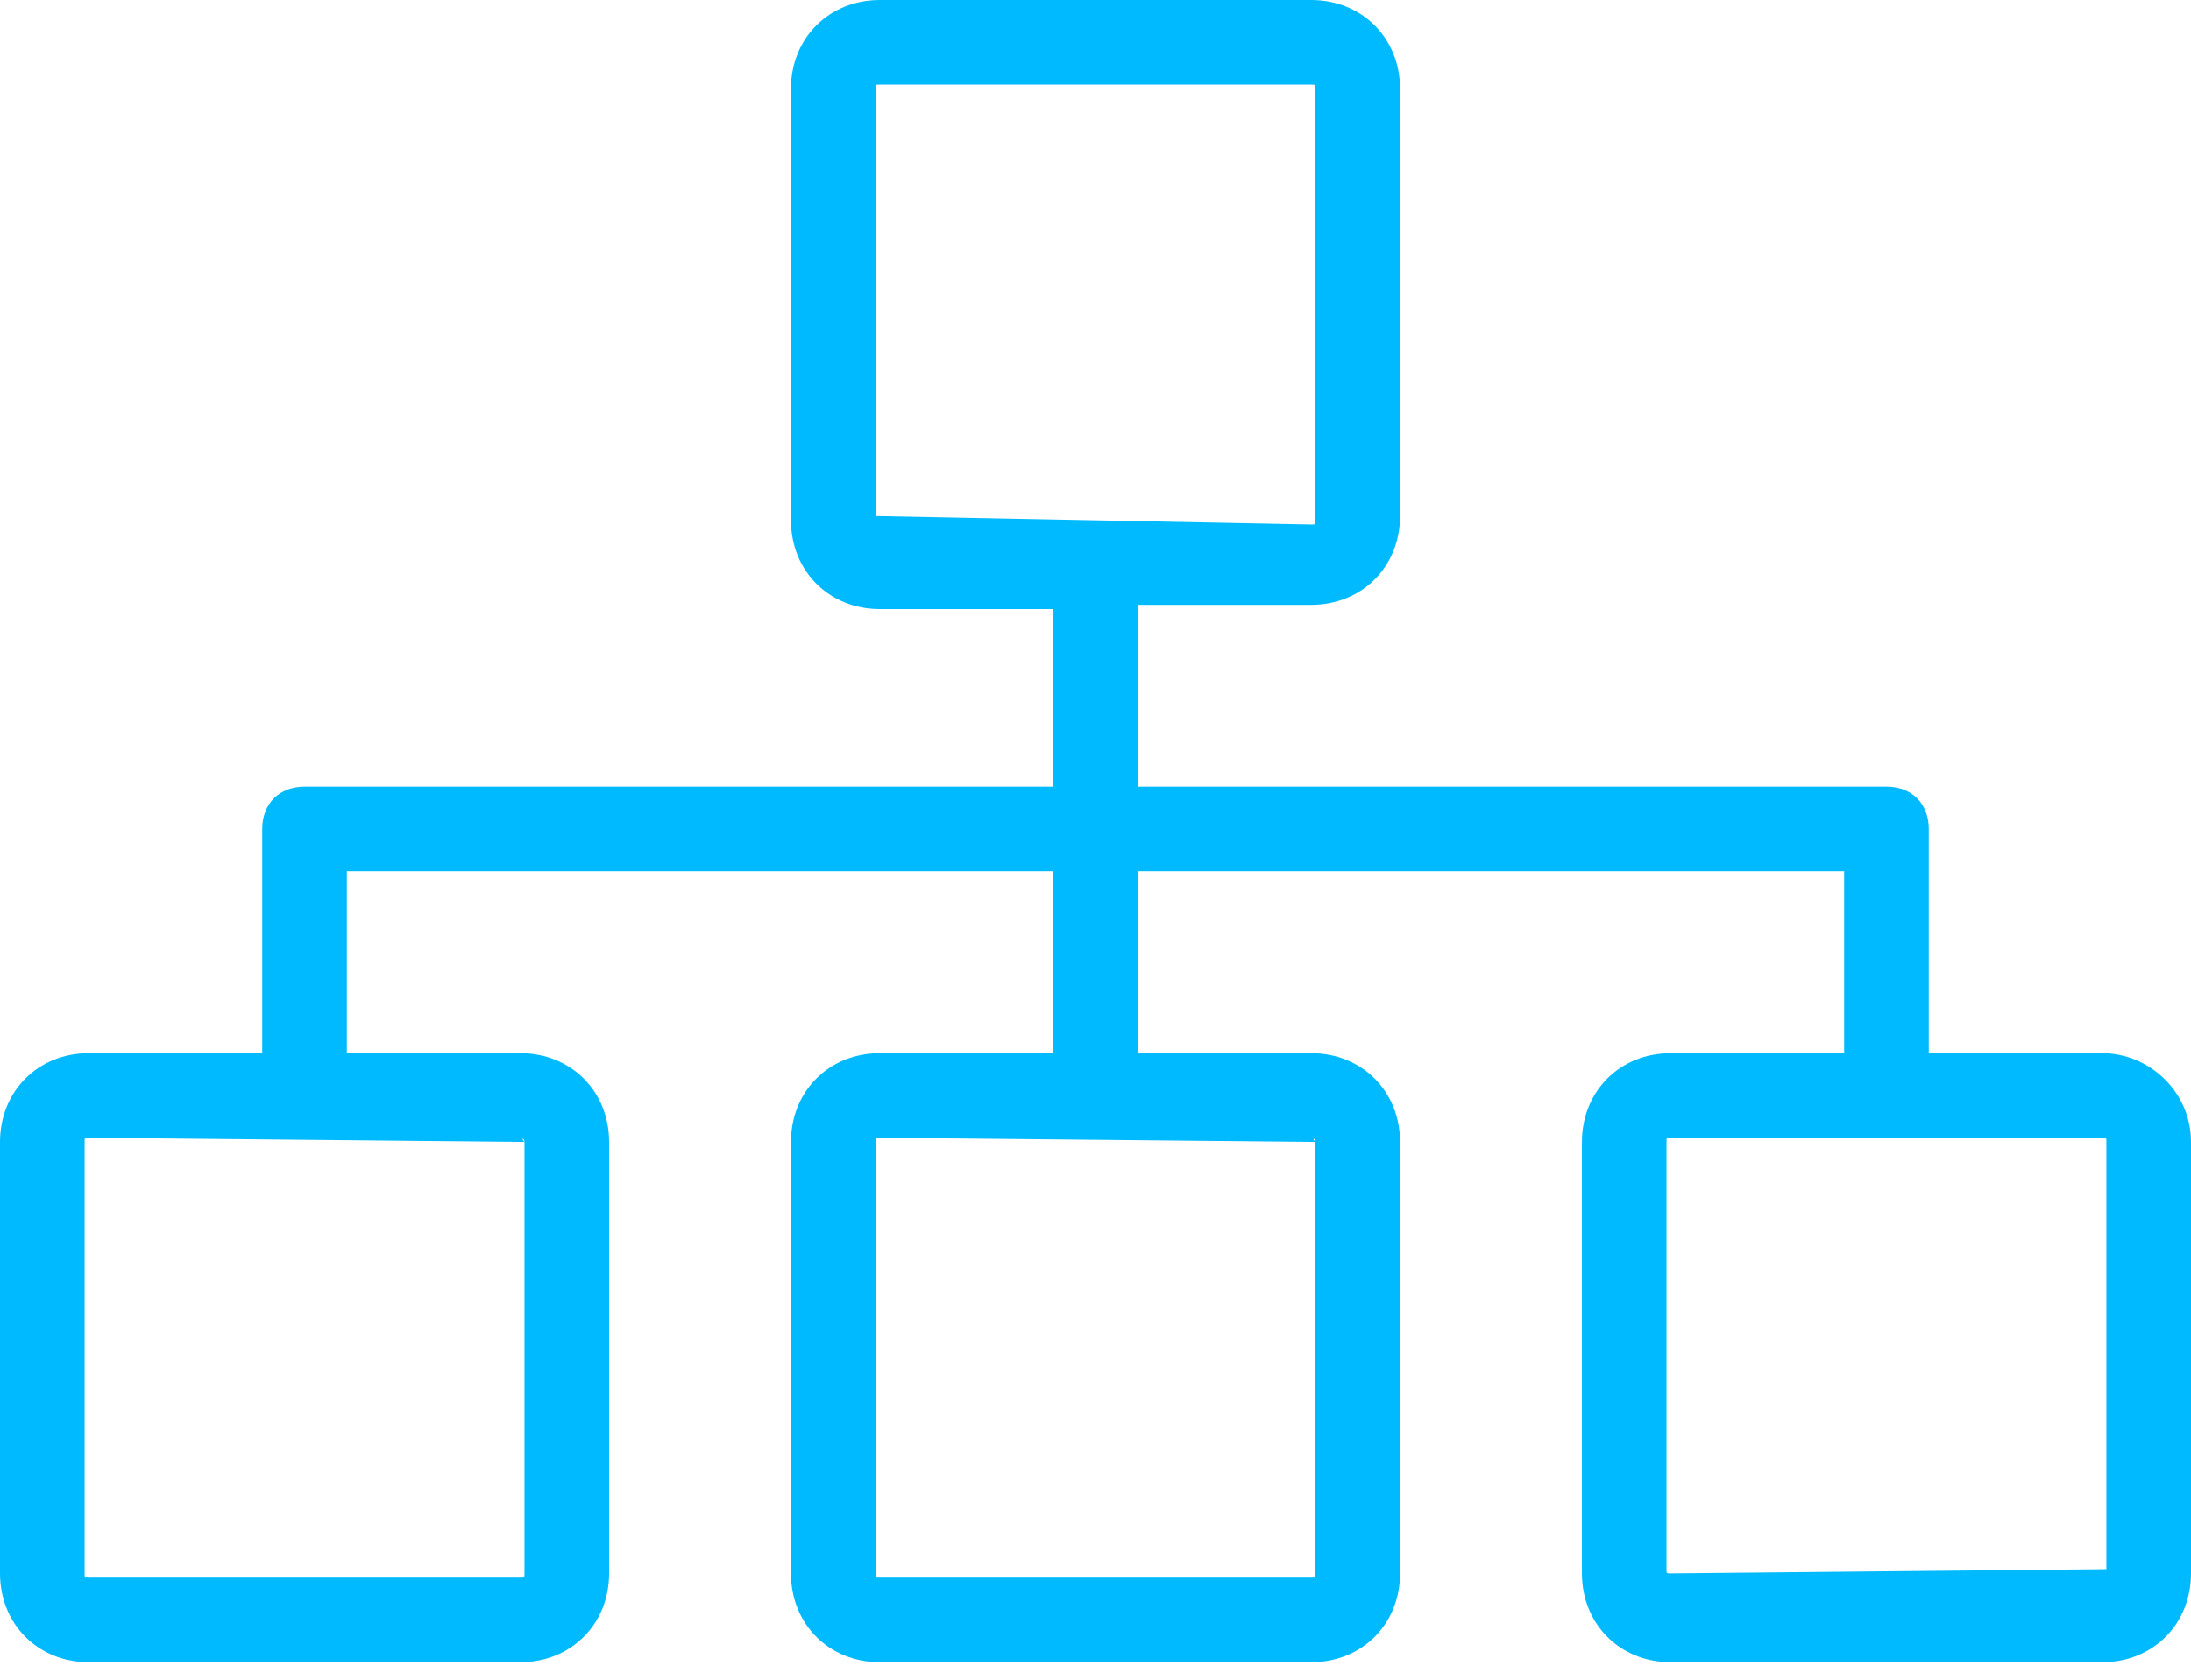 <svg width="60" height="46" viewBox="0 0 60 46" fill="none" xmlns="http://www.w3.org/2000/svg">
<path d="M57.568 28.842H52.819V22.703C52.819 22.008 52.355 21.544 51.66 21.544H31.158V16.564H35.907C37.297 16.564 38.34 15.521 38.34 14.131V2.432C38.34 1.042 37.297 0 35.907 0H24.093C22.703 0 21.66 1.042 21.66 2.432V14.247C21.66 15.637 22.703 16.68 24.093 16.68H28.842V21.544H8.34C7.645 21.544 7.181 22.008 7.181 22.703V28.842H2.432C1.042 28.842 0 29.884 0 31.274V43.089C0 44.479 1.042 45.521 2.432 45.521H14.247C15.637 45.521 16.68 44.479 16.68 43.089V31.274C16.68 29.884 15.637 28.842 14.247 28.842H9.498V23.861H28.842V28.842H24.093C22.703 28.842 21.66 29.884 21.66 31.274V43.089C21.66 44.479 22.703 45.521 24.093 45.521H35.907C37.297 45.521 38.34 44.479 38.34 43.089V31.274C38.34 29.884 37.297 28.842 35.907 28.842H31.158V23.861H50.502V28.842H45.753C44.363 28.842 43.321 29.884 43.321 31.274V43.089C43.321 44.479 44.363 45.521 45.753 45.521H57.568C58.958 45.521 60 44.479 60 43.089V31.274C60 29.884 58.842 28.842 57.568 28.842ZM14.363 31.274C14.247 31.158 14.363 31.158 14.363 31.274V43.089C14.363 43.205 14.363 43.205 14.247 43.205H2.432C2.317 43.205 2.317 43.205 2.317 43.089V31.274C2.317 31.158 2.317 31.158 2.432 31.158L14.363 31.274ZM36.023 31.274C35.907 31.158 36.023 31.158 36.023 31.274V43.089C36.023 43.205 36.023 43.205 35.907 43.205H24.093C23.977 43.205 23.977 43.205 23.977 43.089V31.274C23.977 31.158 23.977 31.158 24.093 31.158L36.023 31.274ZM23.977 14.131C23.977 14.247 24.093 14.247 23.977 14.131V2.432C23.977 2.317 23.977 2.317 24.093 2.317H35.907C36.023 2.317 36.023 2.317 36.023 2.432V14.247C36.023 14.363 36.023 14.363 35.907 14.363L23.977 14.131ZM57.683 42.973C57.568 43.089 57.683 43.089 57.683 42.973L45.753 43.089C45.637 43.089 45.637 43.089 45.637 42.973V31.274C45.637 31.158 45.637 31.158 45.753 31.158H57.568C57.683 31.158 57.683 31.158 57.683 31.274V42.973Z" fill="#00BAFF"/>
</svg>
